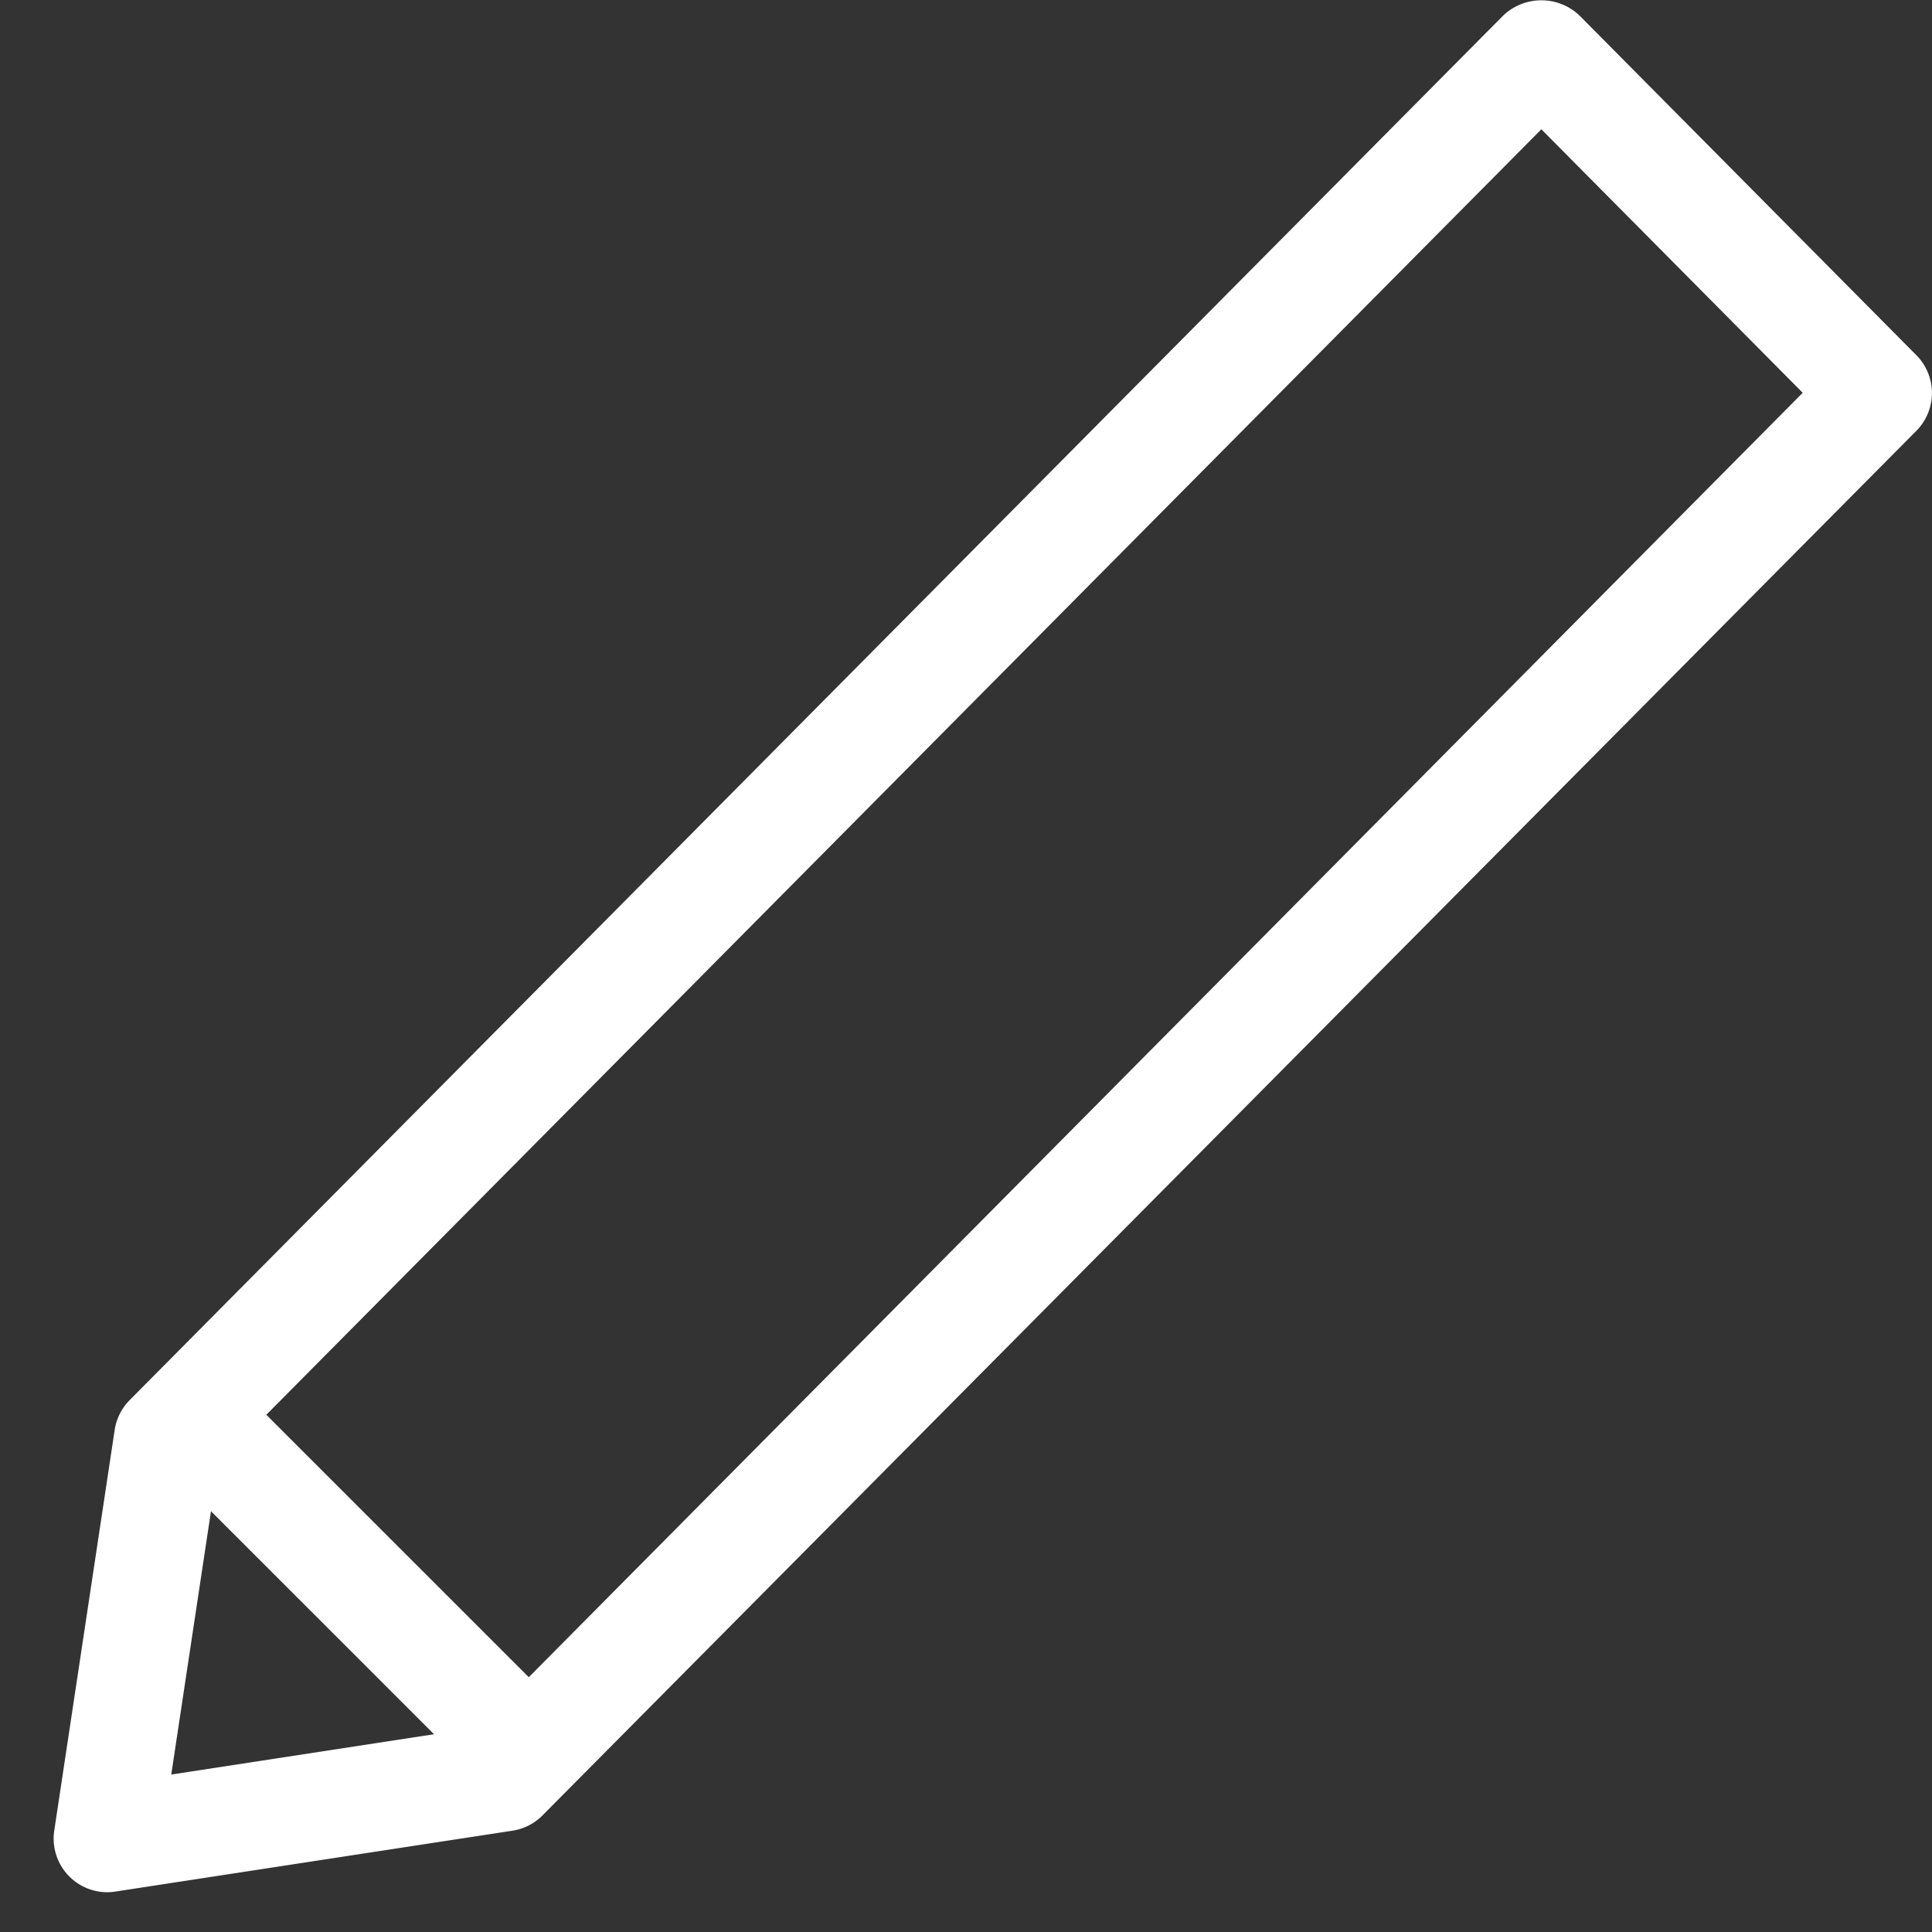 <svg xmlns="http://www.w3.org/2000/svg" width="36" height="36" viewBox="0 0 36 36">
  <rect x="0" y="0" width="36" height="36" fill="#333333" stroke="none"/>
  <defs>
    <style>
      .cls-1 {
        fill: #fff;
      }

      .cls-2 {
        fill: none;
      }
    </style>
  </defs>
  <g id="icon-pencil" transform="translate(-630 -1871)">
    <g id="グループ_390" data-name="グループ 390" transform="translate(73.166 1294.053)">
      <path id="パス_602" data-name="パス 602" class="cls-1" d="M558.833,612.206a1,1,0,0,1-.988-1.149l1.126-7.466a1.006,1.006,0,0,1,.279-.555l25.595-25.8a1.031,1.031,0,0,1,1.42,0l6.278,6.33a1,1,0,0,1,0,1.408l-25.6,25.8a1,1,0,0,1-.558.285l-7.405,1.135A.957.957,0,0,1,558.833,612.206Zm2.067-7.993-.875,5.8,5.736-.88,24.664-24.867-4.87-4.91Z"/>
      <path id="パス_603" data-name="パス 603" class="cls-1" d="M566.144,610.07a.993.993,0,0,1-.707-.293l-5.323-5.322a1,1,0,0,1,1.414-1.414l5.323,5.322a1,1,0,0,1-.707,1.707Z"/>
    </g>
    <rect id="長方形_551" data-name="長方形 551" class="cls-2" width="36" height="36" transform="translate(630 1871)"/>
  </g>
</svg>
